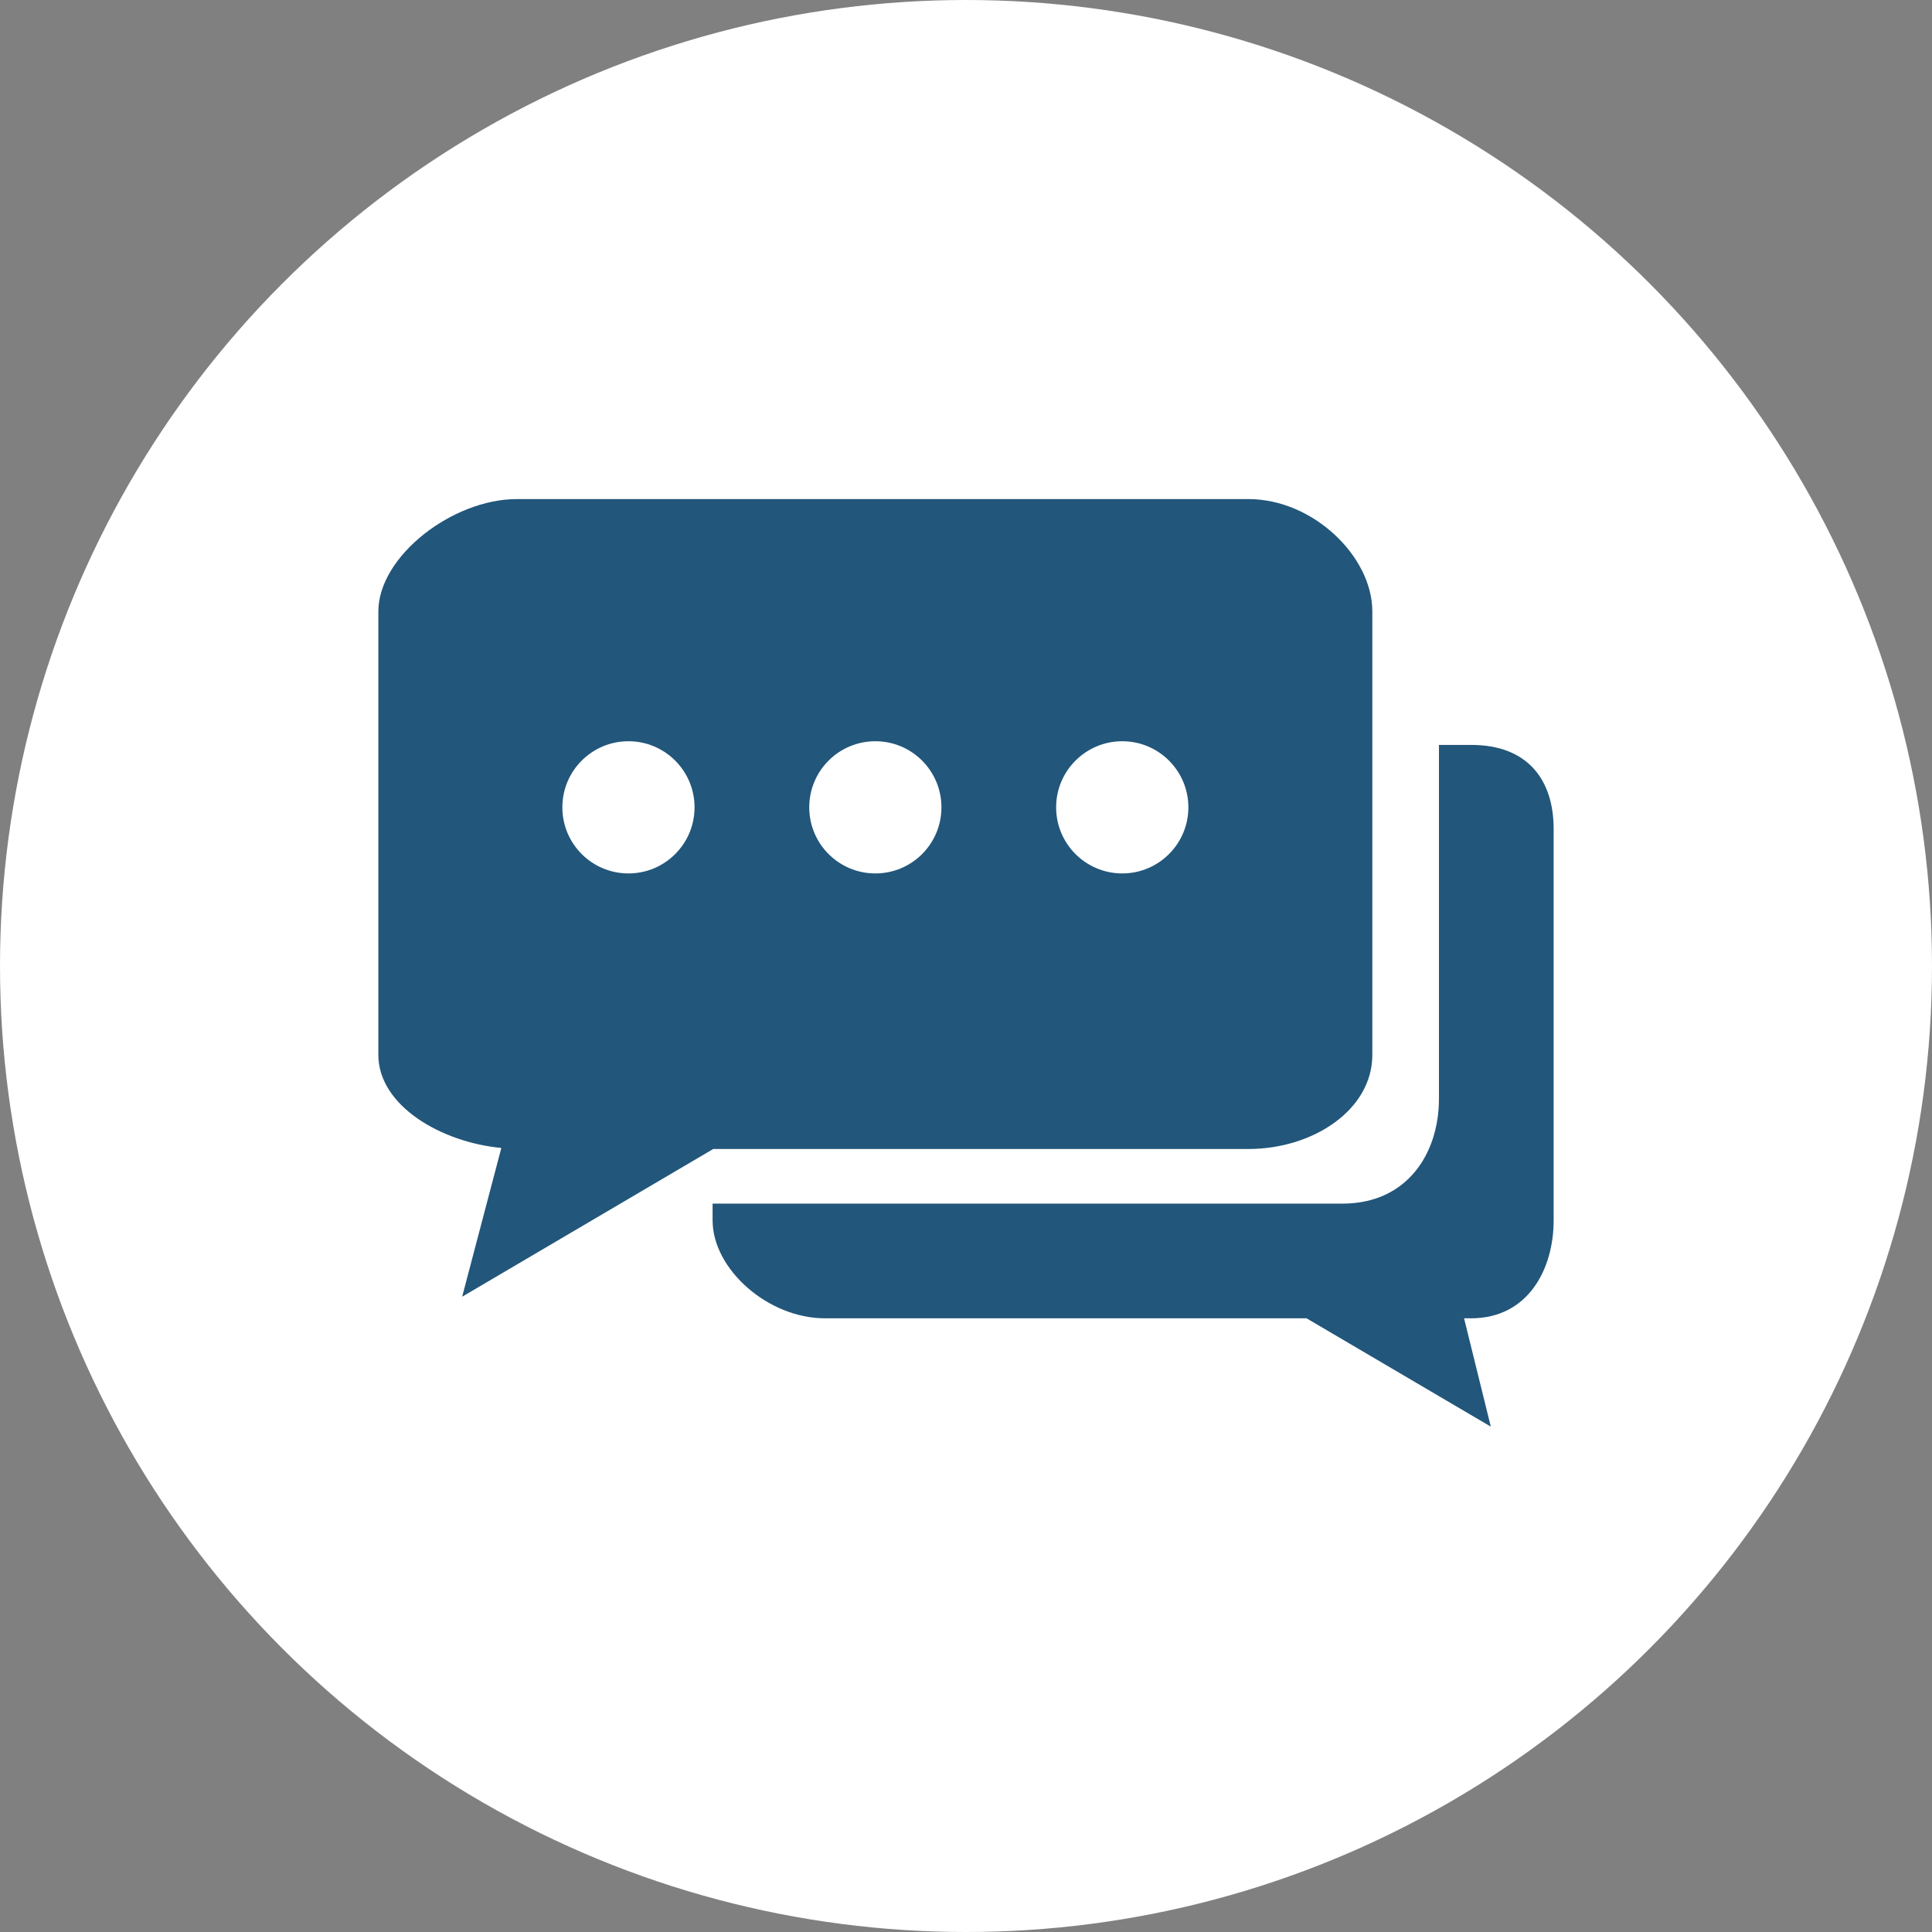 <svg width="80" height="80" viewBox="0 0 80 80" fill="none" xmlns="http://www.w3.org/2000/svg">
<rect x="0" y="0" width="80" height="80" fill="#808080" stroke="none"/>
<g clip-path="url(#clip0_116_61)">
<circle cx="40" cy="40" r="40" fill="white"/>
<path d="M60.917 30.845H59.584V45.496C59.584 47.777 58.256 49.839 55.594 49.839H29.507V50.536C29.507 52.552 31.801 54.588 34.156 54.588H54.101L61.731 59.074L60.624 54.588H60.917C63.271 54.588 64.333 52.557 64.333 50.536V34.323C64.333 32.306 63.271 30.845 60.917 30.845Z" fill="#22567B"/>
<path d="M51.699 20.666H21.4C18.735 20.666 15.667 23.035 15.667 25.317V43.68C15.667 45.782 18.266 47.3 20.759 47.534L19.137 53.694L29.534 47.577H51.699C54.365 47.577 56.825 45.961 56.825 43.68V28.823V25.317C56.825 23.035 54.364 20.666 51.699 20.666ZM26.023 36.167C24.511 36.167 23.286 34.942 23.286 33.43C23.286 31.918 24.511 30.693 26.023 30.693C27.533 30.693 28.76 31.918 28.76 33.43C28.76 34.942 27.533 36.167 26.023 36.167ZM36.246 36.167C34.734 36.167 33.509 34.942 33.509 33.43C33.509 31.918 34.734 30.693 36.246 30.693C37.758 30.693 38.983 31.918 38.983 33.43C38.983 34.942 37.758 36.167 36.246 36.167ZM46.471 36.167C44.959 36.167 43.732 34.942 43.732 33.43C43.732 31.918 44.959 30.693 46.471 30.693C47.979 30.693 49.208 31.918 49.208 33.43C49.208 34.942 47.979 36.167 46.471 36.167Z" fill="#22567B"/>
</g>
<defs>
<clipPath id="clip0_116_61">
<rect width="80" height="80" fill="white"/>
</clipPath>
</defs>
</svg>
